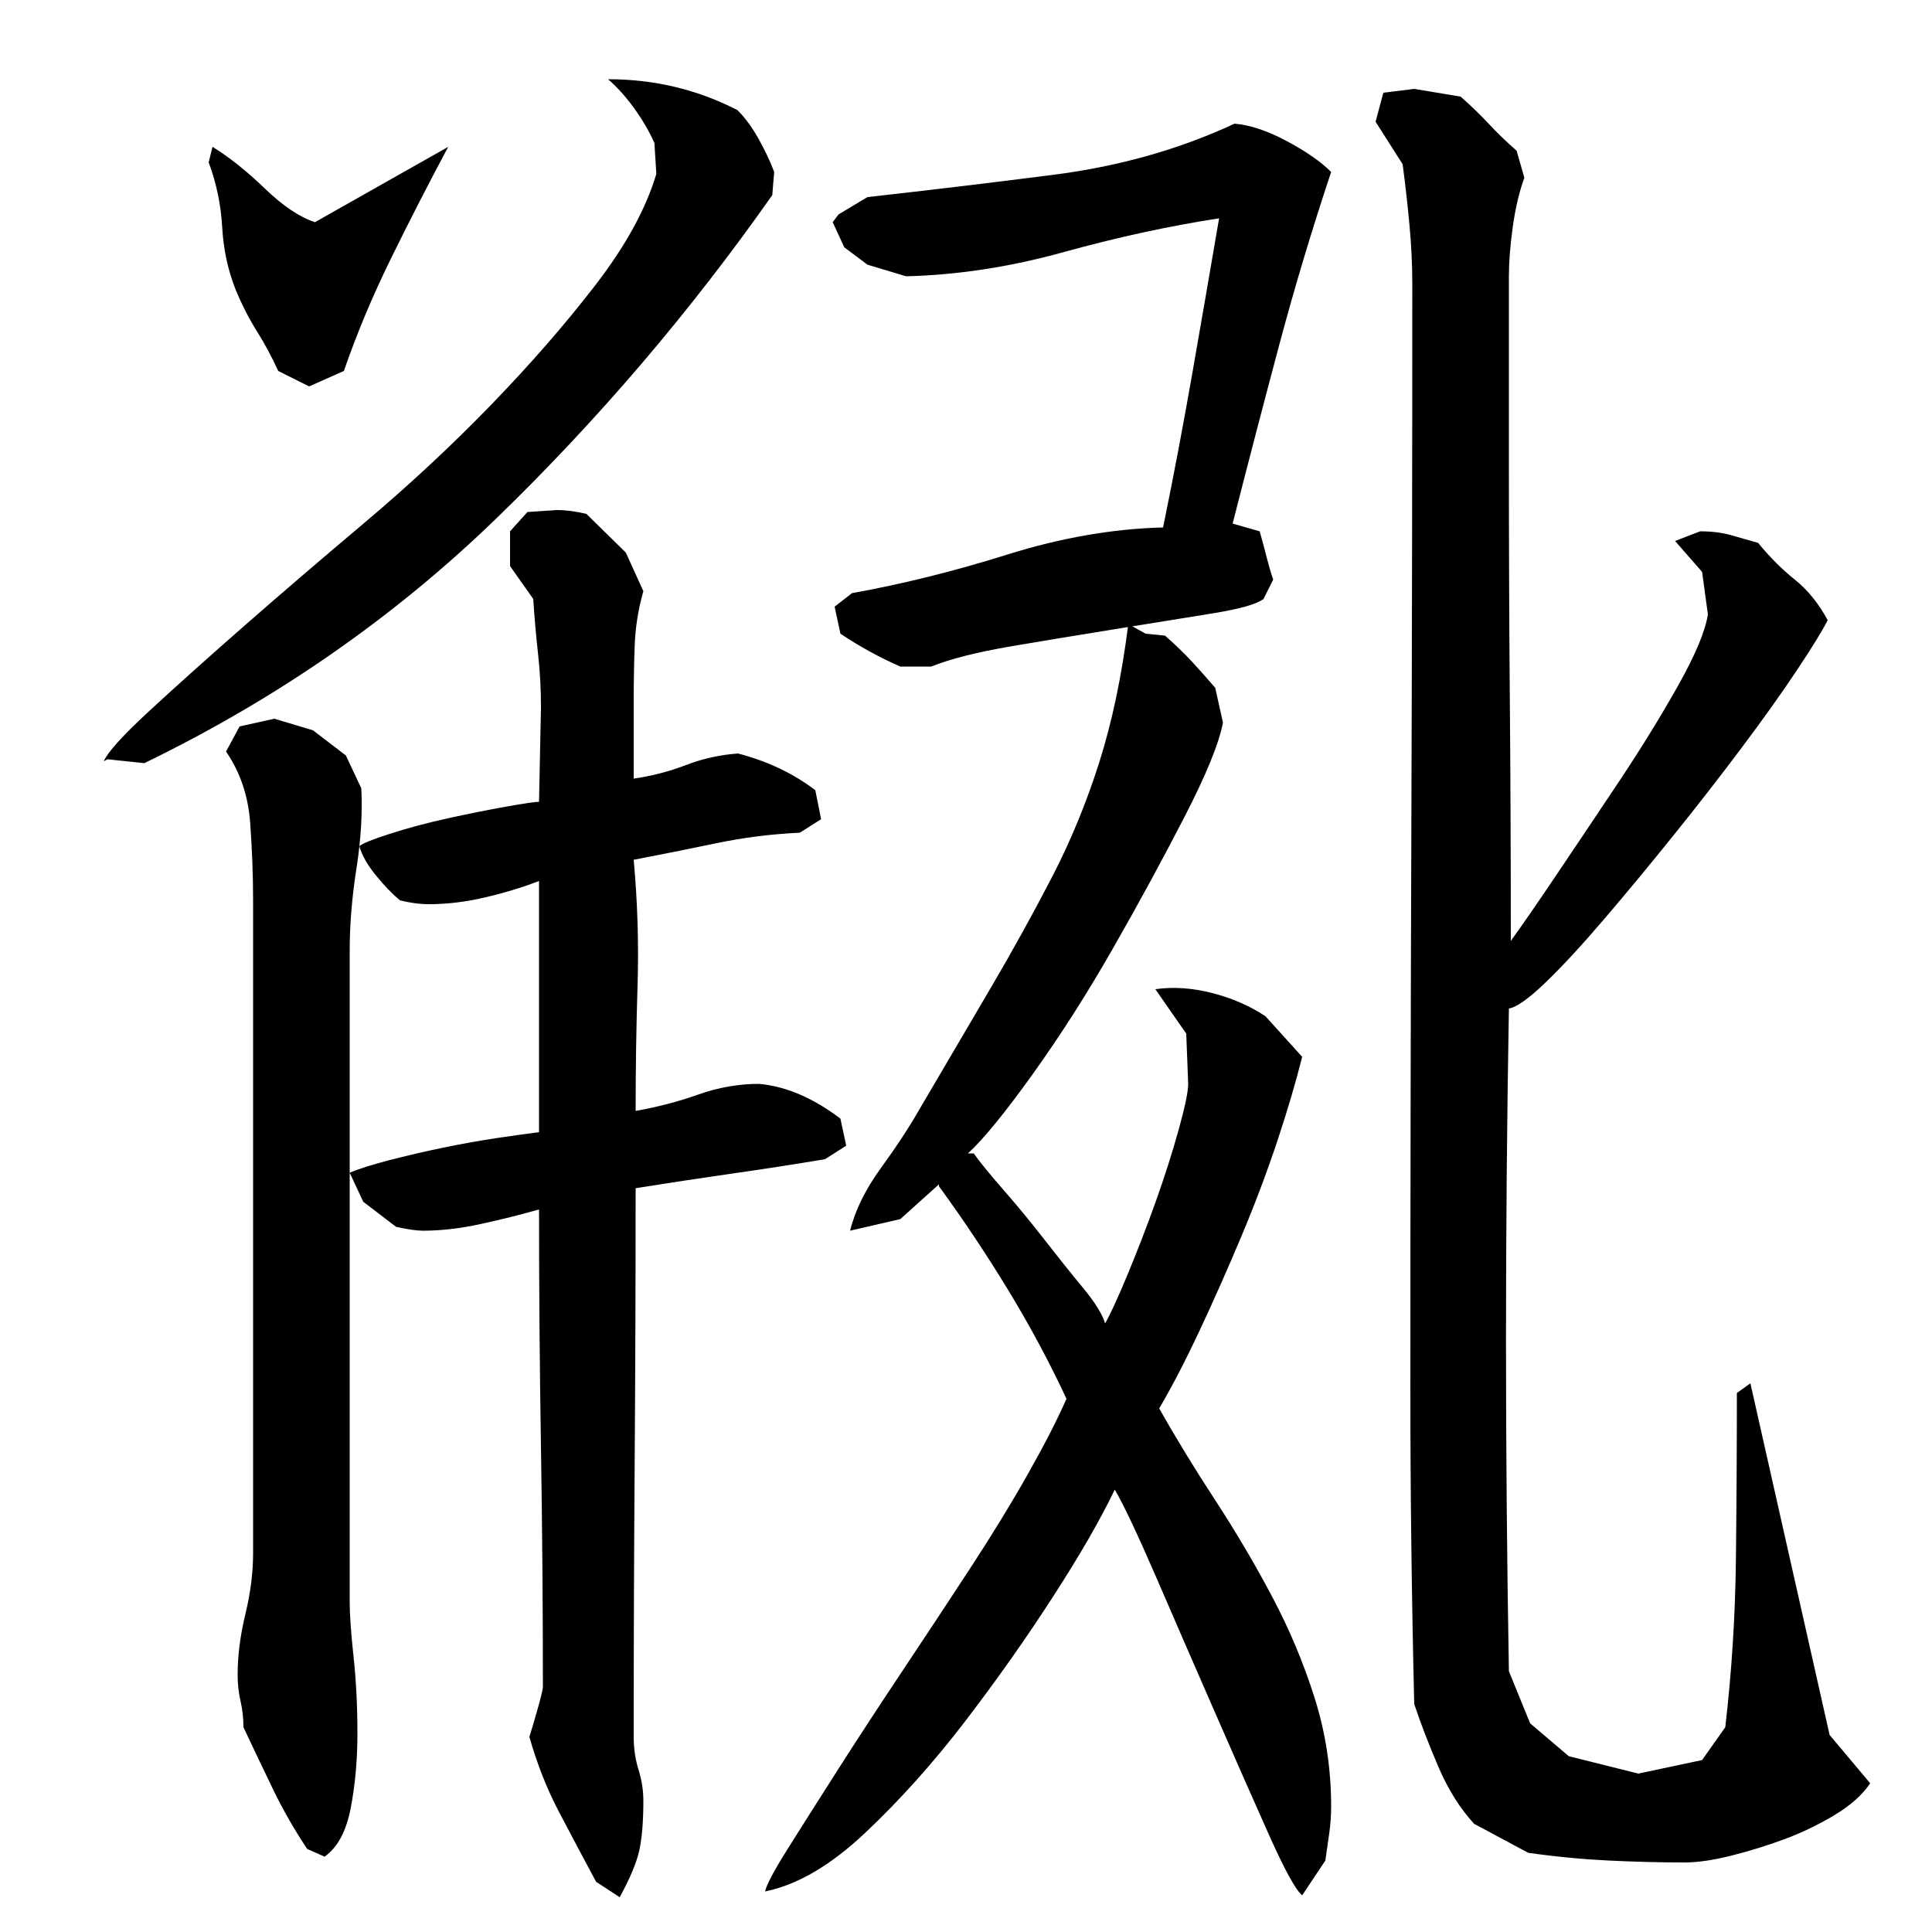 <?xml version="1.0" encoding="utf-8"?>
<!-- Generator: Adobe Illustrator 16.0.0, SVG Export Plug-In . SVG Version: 6.00 Build 0)  -->
<!DOCTYPE svg PUBLIC "-//W3C//DTD SVG 1.1//EN" "http://www.w3.org/Graphics/SVG/1.1/DTD/svg11.dtd">
<svg version="1.1" id="图层_1" xmlns="http://www.w3.org/2000/svg" xmlns:xlink="http://www.w3.org/1999/xlink" x="0px" y="0px"
	 width="1000px" height="1000px" viewBox="0 0 1000 1000" enable-background="new 0 0 1000 1000" xml:space="preserve">
<path d="M399.721,101.006c-42.672,60.672-90.344,116.5-143,167.5c-52.672,51-113.344,93.172-182,126.5l-19-2l-2,1
	c2-4.656,9.656-13.156,23-25.5c13.328-12.328,29.5-26.828,48.5-43.5c19-16.656,40.156-34.828,63.5-54.5
	c23.328-19.656,45.156-40,65.5-61c20.328-21,38.328-41.656,54-62c15.656-20.328,26.156-39.5,31.5-57.5l-1-16
	c-2.672-6-6.172-12-10.5-18c-4.344-6-8.844-11-13.5-15c24,0,46.328,5.344,67,16c4,4,7.656,9,11,15c3.328,6,6,11.672,8,17
	L399.721,101.006z M110.002,76.006c8.656,5.344,17.656,12.5,27,21.5c9.328,9,18,14.844,26,17.5l69-39
	c-10,18.672-19.844,37.844-29.5,57.5c-9.672,19.672-17.844,39.172-24.5,58.5l-18,8l-16-8c-3.344-7.328-7-14.156-11-20.5
	c-4-6.328-7.672-13.5-11-21.5c-4-10-6.344-20.828-7-32.5c-0.672-11.656-3-22.828-7-33.5L110.002,76.006z M131.002,466.006
	c0-12.656-0.5-26-1.5-40s-5.172-26.328-12.5-37l7-13l18-4l20,6l17,13l8,17c0.656,12.672-0.172,26.5-2.5,41.5
	c-2.344,15-3.5,29.172-3.5,42.5v115c4.656-2,11.5-4.156,20.5-6.5c9-2.328,18.328-4.5,28-6.5c9.656-2,19-3.656,28-5
	c9-1.328,16.156-2.328,21.5-3v-130c-8.672,3.344-18,6.172-28,8.5c-10,2.344-19.672,3.5-29,3.5c-4.672,0-9.672-0.656-15-2
	c-4-3.328-8.172-7.656-12.5-13c-4.344-5.328-7.172-10.328-8.5-15c1.328-1.328,6.656-3.5,16-6.5c9.328-3,19.328-5.656,30-8
	c10.656-2.328,20.656-4.328,30-6c9.328-1.656,15-2.5,17-2.5l1-49c0-9.328-0.5-18.5-1.5-27.5s-1.844-18.5-2.5-28.5l-12-17v-18l9-10
	l15.234-1c4.75,0,9.859,0.672,15.297,2l20.391,20l9.078,20c-2.672,9.344-4.172,18.844-4.5,28.5c-0.344,9.672-0.5,19.172-0.5,28.5v40
	c9.328-1.328,18.328-3.656,27-7c8.656-3.328,17.656-5.328,27-6c15.328,4,28.656,10.344,40,19l3,15l-11,7
	c-14.672,0.672-29.172,2.5-43.5,5.5c-14.344,3-28.5,5.844-42.5,8.5c2,22,2.656,43.672,2,65c-0.672,21.344-1,43-1,65
	c11.328-2,22.156-4.828,32.5-8.5c10.328-3.656,20.828-5.5,31.5-5.5c14,1.344,28,7.344,42,18l3,14l-11,7
	c-16,2.672-32.172,5.172-48.5,7.5c-16.344,2.344-32.844,4.844-49.5,7.5c0,48-0.172,95.672-0.5,143c-0.344,47.344-0.5,94.344-0.5,141
	c0,6,0.828,11.656,2.5,17c1.656,5.328,2.5,10.656,2.5,16c0,10.656-0.688,19.156-2.047,25.5c-1.359,6.328-4.75,14.5-10.188,24.5
	l-12.234-8c-6.813-12.672-13.266-24.844-19.375-36.5c-6.109-11.672-11.156-24.5-15.156-38.5c0.656-2,2-6.5,4-13.5s3-11.156,3-12.5
	c0-41.328-0.344-82.656-1-124c-0.672-41.328-1-82.328-1-123c-9.344,2.672-19.344,5.172-30,7.5c-10.672,2.344-20.672,3.5-30,3.5
	c-3.344,0-8-0.656-14-2l-17-13l-7-15v222c0,6.672,0.656,16.172,2,28.5c1.328,12.344,2,25.5,2,39.5s-1.172,27-3.5,39
	c-2.344,12-6.844,20.328-13.5,25l-9-4c-6.672-10-12.5-20.172-17.5-30.5c-5-10.344-10.172-21.172-15.5-32.5
	c0-4.672-0.5-9.156-1.5-13.5c-1-4.328-1.5-8.828-1.5-13.5c0-10,1.328-20.5,4-31.5c2.656-11,4-21.5,4-31.5V466.006z M633.002,374.006
	c-2,10.672-8.672,27-20,49c-11.344,22-23.672,44.672-37,68c-13.344,23.344-27.172,45-41.5,65c-14.344,20-25.5,33.672-33.5,41h3
	c3.328,4.672,8.5,11,15.5,19s14,16.5,21,25.5s13.656,17.344,20,25c6.328,7.672,10.156,13.844,11.5,18.5c2.656-4.656,6.5-13,11.5-25
	s9.828-24.5,14.5-37.5c4.656-13,8.656-25.5,12-37.5c3.328-12,5-20,5-24l-1-26l-16-23c9.328-1.328,19.156-0.656,29.5,2
	c10.328,2.672,19.5,6.672,27.5,12l19,21c-3.344,13.344-7.672,28-13,44c-5.344,16-11.5,32.344-18.5,49
	c-7,16.672-14.172,32.844-21.5,48.5c-7.344,15.672-14.344,29.172-21,40.5c8.656,15.344,18.328,31.172,29,47.5
	c10.656,16.344,20.5,33,29.5,50s16.328,34.5,22,52.5c5.656,18,8.5,36.656,8.5,56c0,4.656-0.344,9.328-1,14
	c-0.672,4.656-1.344,9.328-2,14l-12,18c-3.344-2.672-9.172-13.344-17.5-32c-8.344-18.672-17.672-39.844-28-63.5
	c-10.344-23.656-20.344-46.656-30-69c-9.672-22.328-16.844-37.5-21.5-45.5c-7.344,15.344-18,33.844-32,55.5
	c-14,21.672-29.172,43.172-45.5,64.5c-16.344,21.328-33.5,40.5-51.5,57.5s-35.344,27.156-52,30.5c0.656-3.344,4.656-10.844,12-22.5
	c7.328-11.672,16-25.344,26-41c10-15.672,21-32.5,33-50.5s23.656-35.656,35-53c11.328-17.328,21.328-33.656,30-49
	c8.656-15.328,15.328-28.328,20-39c-8.672-18.656-18.672-37.328-30-56c-11.344-18.656-23.344-36.656-36-54v-1l-20,18l-26,6
	c2.656-10.656,8-21.5,16-32.5s14.656-21.156,20-30.5c13.328-22.656,25.656-43.656,37-63c11.328-19.328,21.828-38.328,31.5-57
	c9.656-18.656,17.828-38.5,24.5-59.5c6.656-21,11.656-44.828,15-71.5l9,5l10,1c5.328,4.672,10,9.172,14,13.5
	c4,4.344,8,8.844,12,13.5L633.002,374.006z M449.002,102.006c30-3.328,62-7.156,96-11.5c34-4.328,65.328-13.156,94-26.5
	c8,0.672,17,3.672,27,9c10,5.344,17.656,10.672,23,16c-10,30-19,60-27,90s-16,60.672-24,92c4.656,1.344,9.328,2.672,14,4
	c1.328,4.672,2.5,9,3.5,13s2.156,8,3.5,12l-5,10c-3.344,2.672-12.172,5.172-26.5,7.5c-14.344,2.344-30.844,5-49.5,8
	c-18.672,3-36.844,6-54.5,9c-17.672,3-31.5,6.5-41.5,10.5h-16c-10.672-4.656-21-10.328-31-17l-3-14l9-7
	c26-4.656,52.828-11.328,80.5-20c27.656-8.656,54.5-13.328,80.5-14c5.328-26,10.328-52.328,15-79c4.656-26.656,9.328-53.656,14-81
	c-26,4-52.844,9.844-80.5,17.5c-27.672,7.672-54.844,11.844-81.5,12.5l-20-6l-12-9l-6-13l3-4L449.002,102.006z M716.002,48.006l16-2
	l24,4c5.328,4.672,10.156,9.344,14.5,14c4.328,4.672,9.156,9.344,14.5,14l4,14c-2.672,7.344-4.672,15.844-6,25.5
	c-1.344,9.672-2,18.172-2,25.5v99c0,40.672,0.156,81.344,0.5,122c0.328,40.672,0.5,81.672,0.5,123
	c5.328-7.328,13.156-18.656,23.5-34c10.328-15.328,21.156-31.5,32.5-48.5c11.328-17,21.5-33.5,30.5-49.5s14.156-28.328,15.5-37
	l-3-22l-14-16l13-5c6,0,11.328,0.672,16,2c4.656,1.344,9.328,2.672,14,4c6,7.344,12.328,13.672,19,19
	c6.656,5.344,12.328,12.344,17,21c-2.672,5.344-8,14-16,26s-17.5,25.344-28.5,40c-11,14.672-22.672,29.672-35,45
	c-12.344,15.344-24.344,29.844-36,43.5c-11.672,13.672-21.844,24.672-30.5,33c-8.672,8.344-15,12.844-19,13.5
	c-2,114.672-2,229,0,343l11,27l20,17l36,9l33-7l12-17c3.328-28.656,5.156-57.5,5.5-86.5c0.328-29,0.5-57.828,0.5-86.5l7-5l41,182
	l21,25c-4,6-10.172,11.5-18.5,16.5c-8.344,5-17,9.156-26,12.5c-9,3.328-18.172,6.156-27.5,8.5c-9.344,2.328-17.344,3.5-24,3.5
	c-12.672,0-25.844-0.344-39.5-1c-13.672-0.672-27.5-2-41.5-4l-28-15c-7.344-8-13.5-17.844-18.5-29.5c-5-11.672-9.172-22.5-12.5-32.5
	c-0.672-28-1.172-55.5-1.5-82.5c-0.344-27-0.5-53.828-0.5-80.5c0-96,0.156-191.5,0.5-286.5c0.328-95,0.5-190.156,0.5-285.5
	c0-10-0.5-20.328-1.5-31c-1-10.656-2.172-21-3.5-31l-14-22L716.002,48.006z"/>
</svg>
